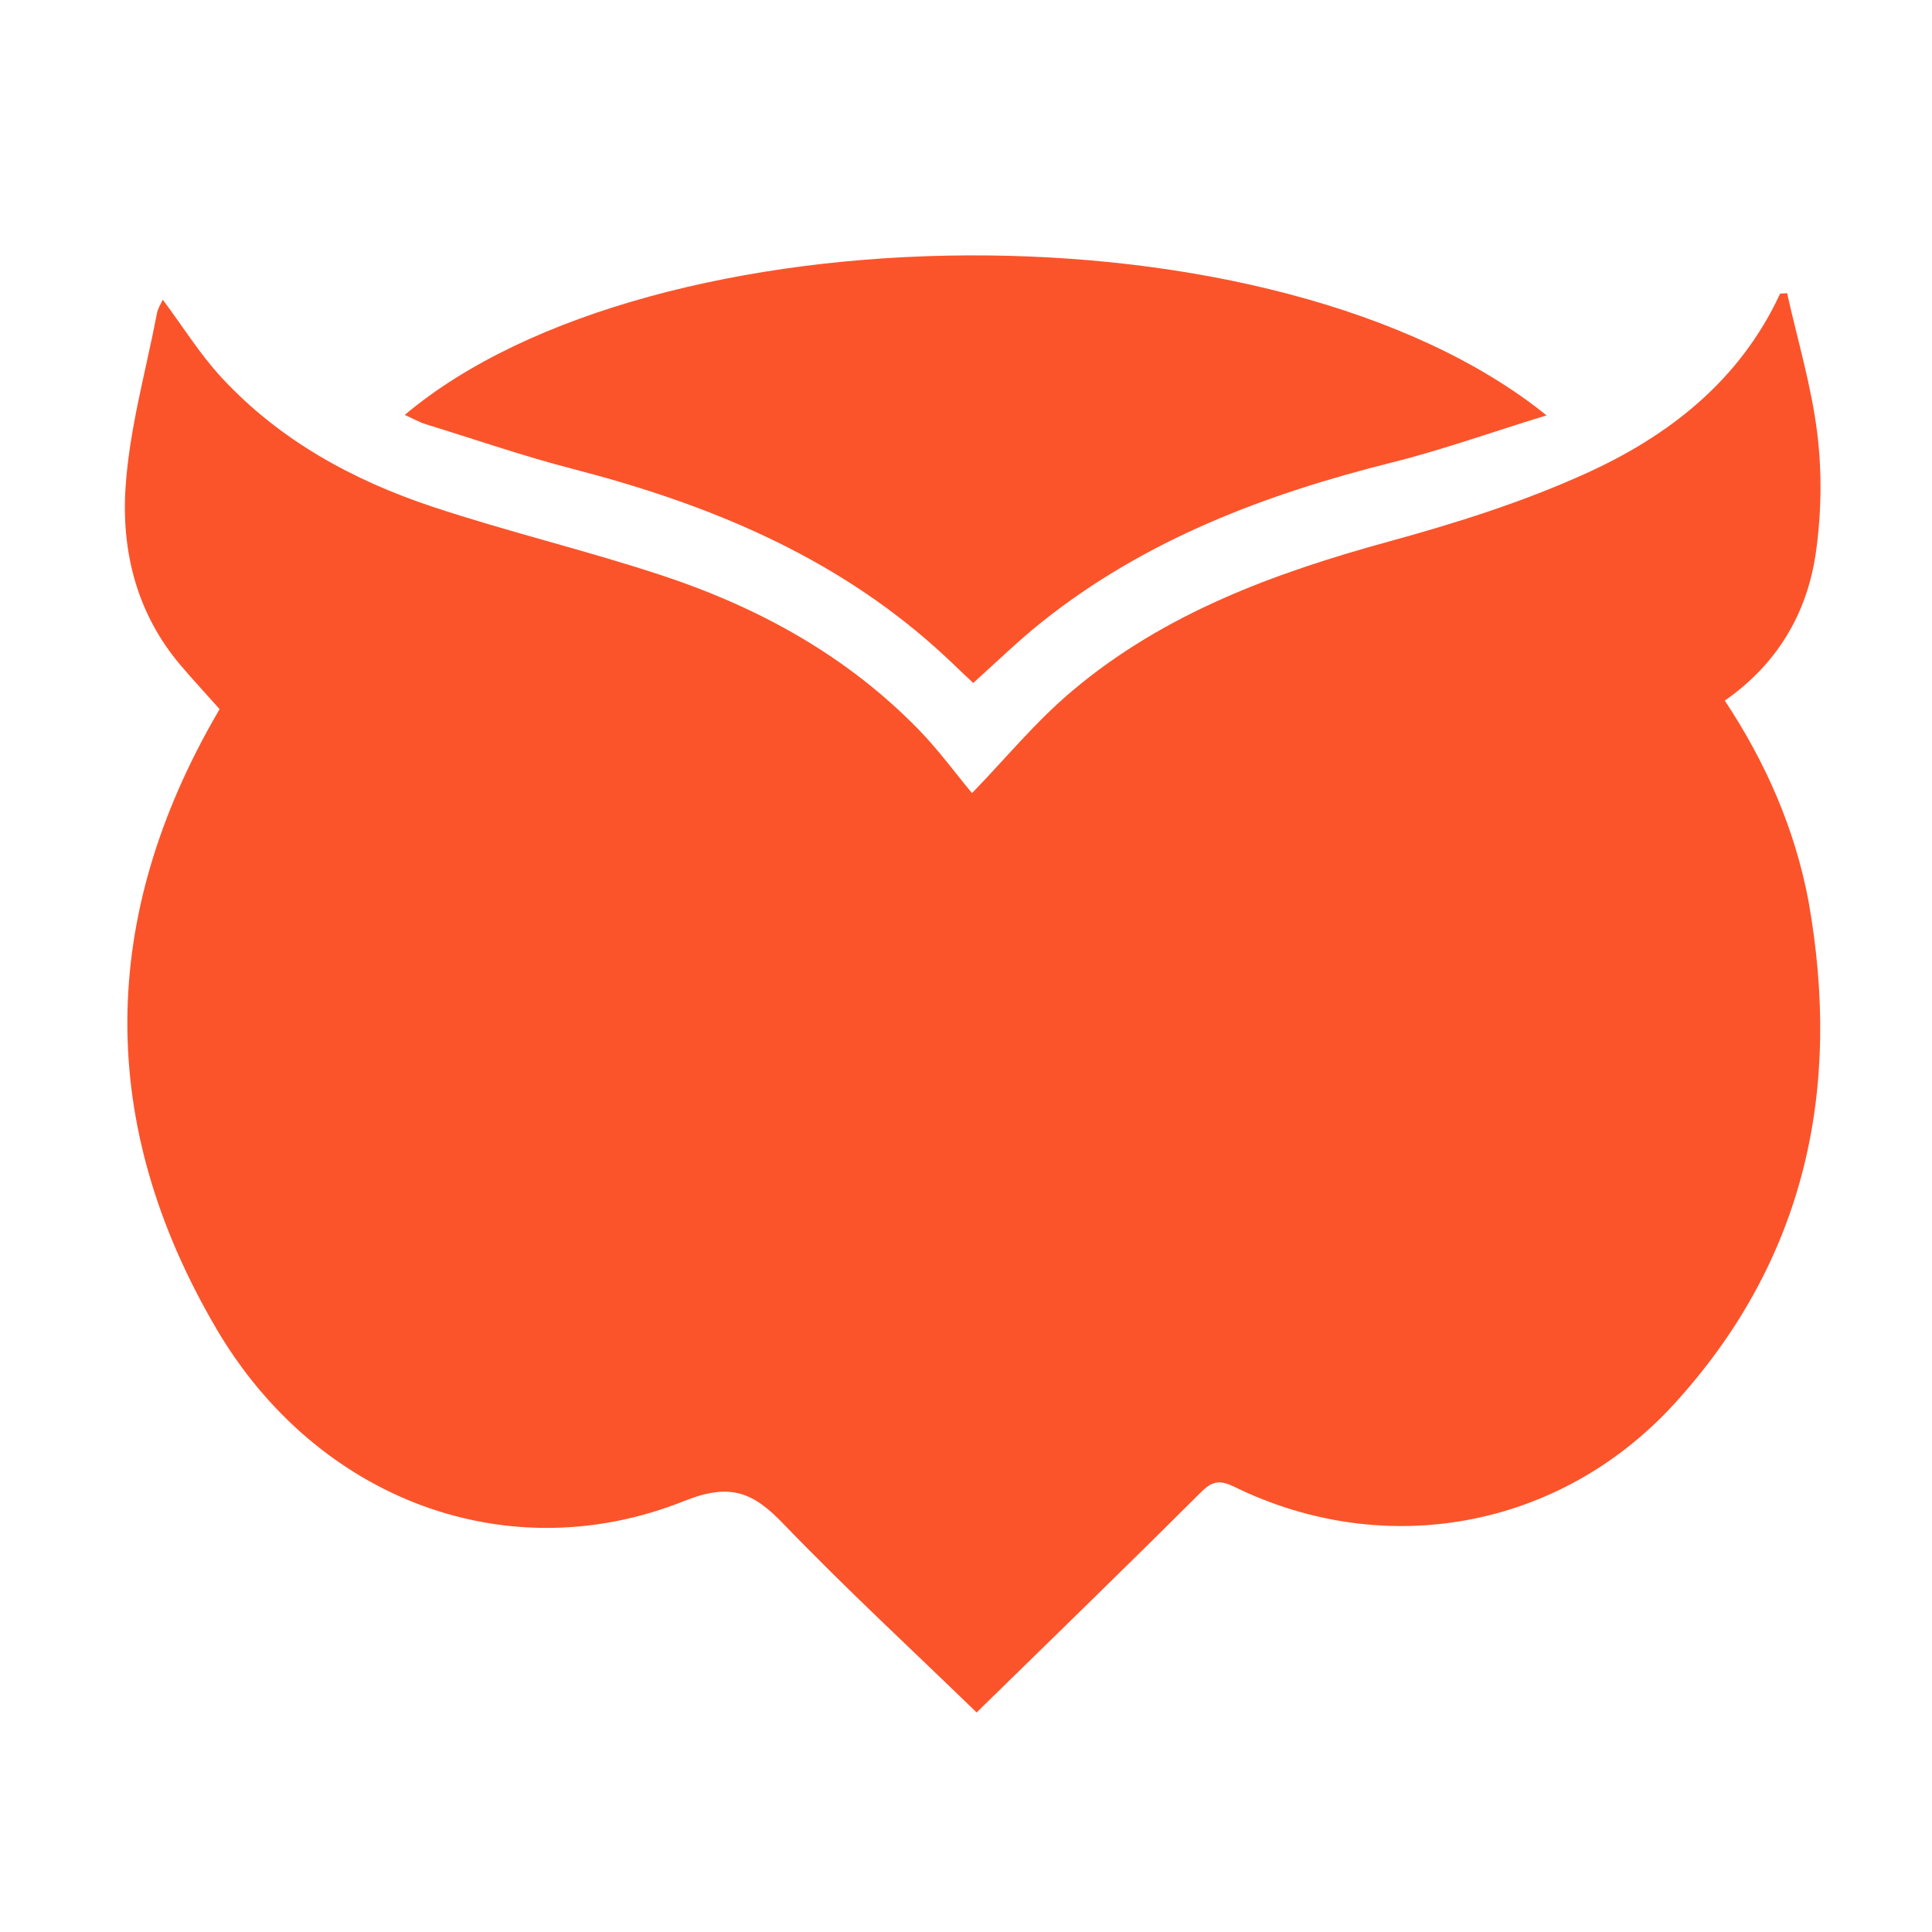 <svg xmlns="http://www.w3.org/2000/svg" xmlns:xlink="http://www.w3.org/1999/xlink" id="Layer_1" x="0px" y="0px" viewBox="0 0 800 800" style="enable-background:new 0 0 800 800;" xml:space="preserve"><style type="text/css">	.st0{fill:#FB542B;}</style><g id="SVGRepo_bgCarrier"></g><g id="SVGRepo_tracerCarrier"></g><g>	<path class="st0" d="M714.2,290.1c21.7-15.1,34.1-36.1,37.7-61.2c2.3-16.2,2.6-33.1,0.6-49.4c-2.4-19.6-8.2-38.8-12.5-58.1  c-1,0.1-2,0.1-2.9,0.2c-16.7,36.1-46.3,59.1-81,74.7c-25.9,11.7-53.5,20.4-80.9,27.9c-47.4,13-93,29.7-131,61.7  c-15.2,12.7-27.9,28.3-41.7,42.5c-6.8-8.1-13.9-17.9-22.3-26.5c-29.6-30.3-65.7-50.2-105.4-63.4c-31.6-10.5-64.2-18.2-95.8-28.7  c-33-11-63.2-27.5-87.2-53.4c-9.1-9.8-16.2-21.4-24.4-32.3c-0.7,1.6-2,3.5-2.4,5.6c-4.6,24-11.4,47.8-13,72  c-1.8,26.7,4.7,52.6,22.9,73.9c5.1,6,10.4,11.7,16,18c0.2-0.4-0.2,0.5-0.7,1.3c-49.4,85-50.3,170.6-0.6,255.3  c41.7,71,120.9,100.5,193.8,71.3c19.3-7.7,28.6-3.4,41.1,9.6c25.6,26.6,52.8,51.7,79.9,78c31.6-30.9,62.5-60.9,93-91.3  c4.7-4.7,7.9-5,13.8-2.1c62.4,30.5,134.7,17.3,181.9-34.2c54.6-59.7,69.7-130.6,55.7-208.7C743.2,343.3,731.3,315.9,714.2,290.1z"></path>	<path class="st0" d="M237.3,194.2c55.2,14.3,106.9,35.4,150.1,74c5.4,4.8,10.5,9.9,15.6,14.6c10-9,18.9-17.7,28.6-25.4  c42.7-34,92.4-52.8,144.8-65.9c20.8-5.2,41.1-12.5,64-19.5c-111.5-90.1-370.3-86.5-472.8-0.2c3.2,1.4,5.9,3,8.8,3.9  C196.6,181.9,216.7,188.9,237.3,194.2z"></path></g></svg>